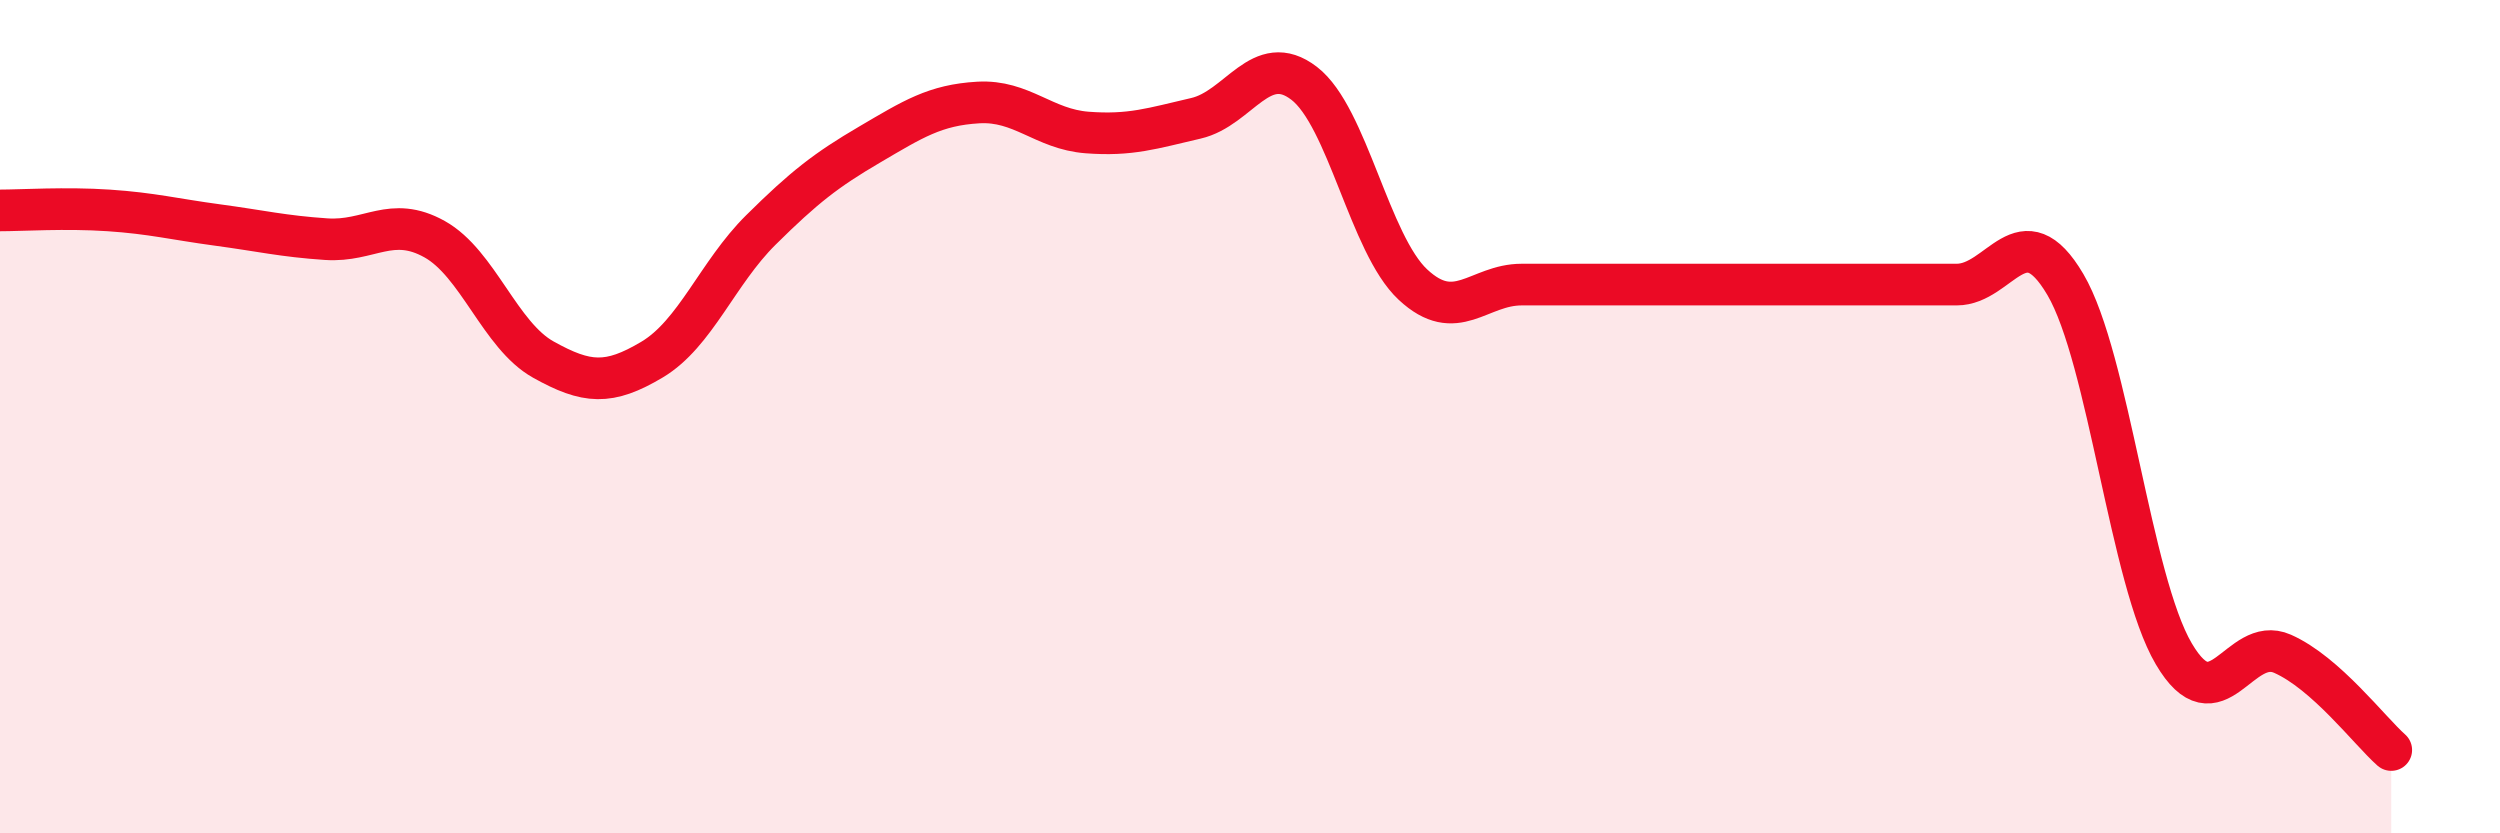
    <svg width="60" height="20" viewBox="0 0 60 20" xmlns="http://www.w3.org/2000/svg">
      <path
        d="M 0,5.05 C 0.52,5.05 1.57,4.98 2.61,5.05 C 3.65,5.12 4.18,5.26 5.22,5.4 C 6.26,5.54 6.79,5.67 7.83,5.74 C 8.87,5.81 9.39,5.16 10.43,5.74 C 11.47,6.32 12,8.05 13.04,8.63 C 14.08,9.21 14.61,9.25 15.65,8.63 C 16.69,8.01 17.22,6.55 18.26,5.52 C 19.3,4.49 19.83,4.08 20.87,3.47 C 21.91,2.86 22.44,2.52 23.48,2.46 C 24.52,2.4 25.05,3.1 26.09,3.18 C 27.13,3.26 27.66,3.08 28.7,2.84 C 29.74,2.6 30.26,1.2 31.3,2 C 32.34,2.8 32.87,5.86 33.91,6.83 C 34.95,7.8 35.48,6.83 36.52,6.83 C 37.56,6.83 38.09,6.83 39.13,6.83 C 40.17,6.83 40.7,6.83 41.74,6.83 C 42.78,6.83 43.31,6.83 44.35,6.83 C 45.39,6.83 45.92,6.83 46.96,6.83 C 48,6.83 48.53,5.06 49.57,6.83 C 50.61,8.6 51.13,13.92 52.17,15.69 C 53.21,17.46 53.74,15.23 54.78,15.69 C 55.82,16.15 56.87,17.54 57.39,18L57.39 20L0 20Z"
        fill="#EB0A25"
        opacity="0.1"
        stroke-linecap="round"
        stroke-linejoin="round"
      />
      <path
        d="M 0,5.05 C 0.52,5.05 1.57,4.98 2.61,5.05 C 3.65,5.12 4.18,5.26 5.22,5.4 C 6.26,5.54 6.79,5.67 7.83,5.74 C 8.87,5.81 9.39,5.16 10.43,5.74 C 11.47,6.32 12,8.05 13.04,8.63 C 14.08,9.21 14.61,9.25 15.65,8.63 C 16.69,8.01 17.22,6.55 18.26,5.52 C 19.3,4.49 19.83,4.08 20.87,3.47 C 21.91,2.86 22.44,2.52 23.48,2.46 C 24.52,2.4 25.05,3.1 26.09,3.18 C 27.13,3.26 27.66,3.08 28.7,2.84 C 29.74,2.6 30.26,1.2 31.3,2 C 32.34,2.8 32.87,5.86 33.91,6.83 C 34.95,7.8 35.48,6.83 36.52,6.83 C 37.56,6.83 38.09,6.83 39.13,6.83 C 40.17,6.83 40.7,6.83 41.74,6.83 C 42.78,6.83 43.31,6.83 44.35,6.83 C 45.39,6.83 45.92,6.83 46.96,6.83 C 48,6.83 48.53,5.06 49.57,6.83 C 50.61,8.6 51.13,13.92 52.17,15.69 C 53.21,17.46 53.74,15.23 54.78,15.69 C 55.82,16.15 56.87,17.54 57.39,18"
        stroke="#EB0A25"
        stroke-width="1"
        fill="none"
        stroke-linecap="round"
        stroke-linejoin="round"
      />
    </svg>
  